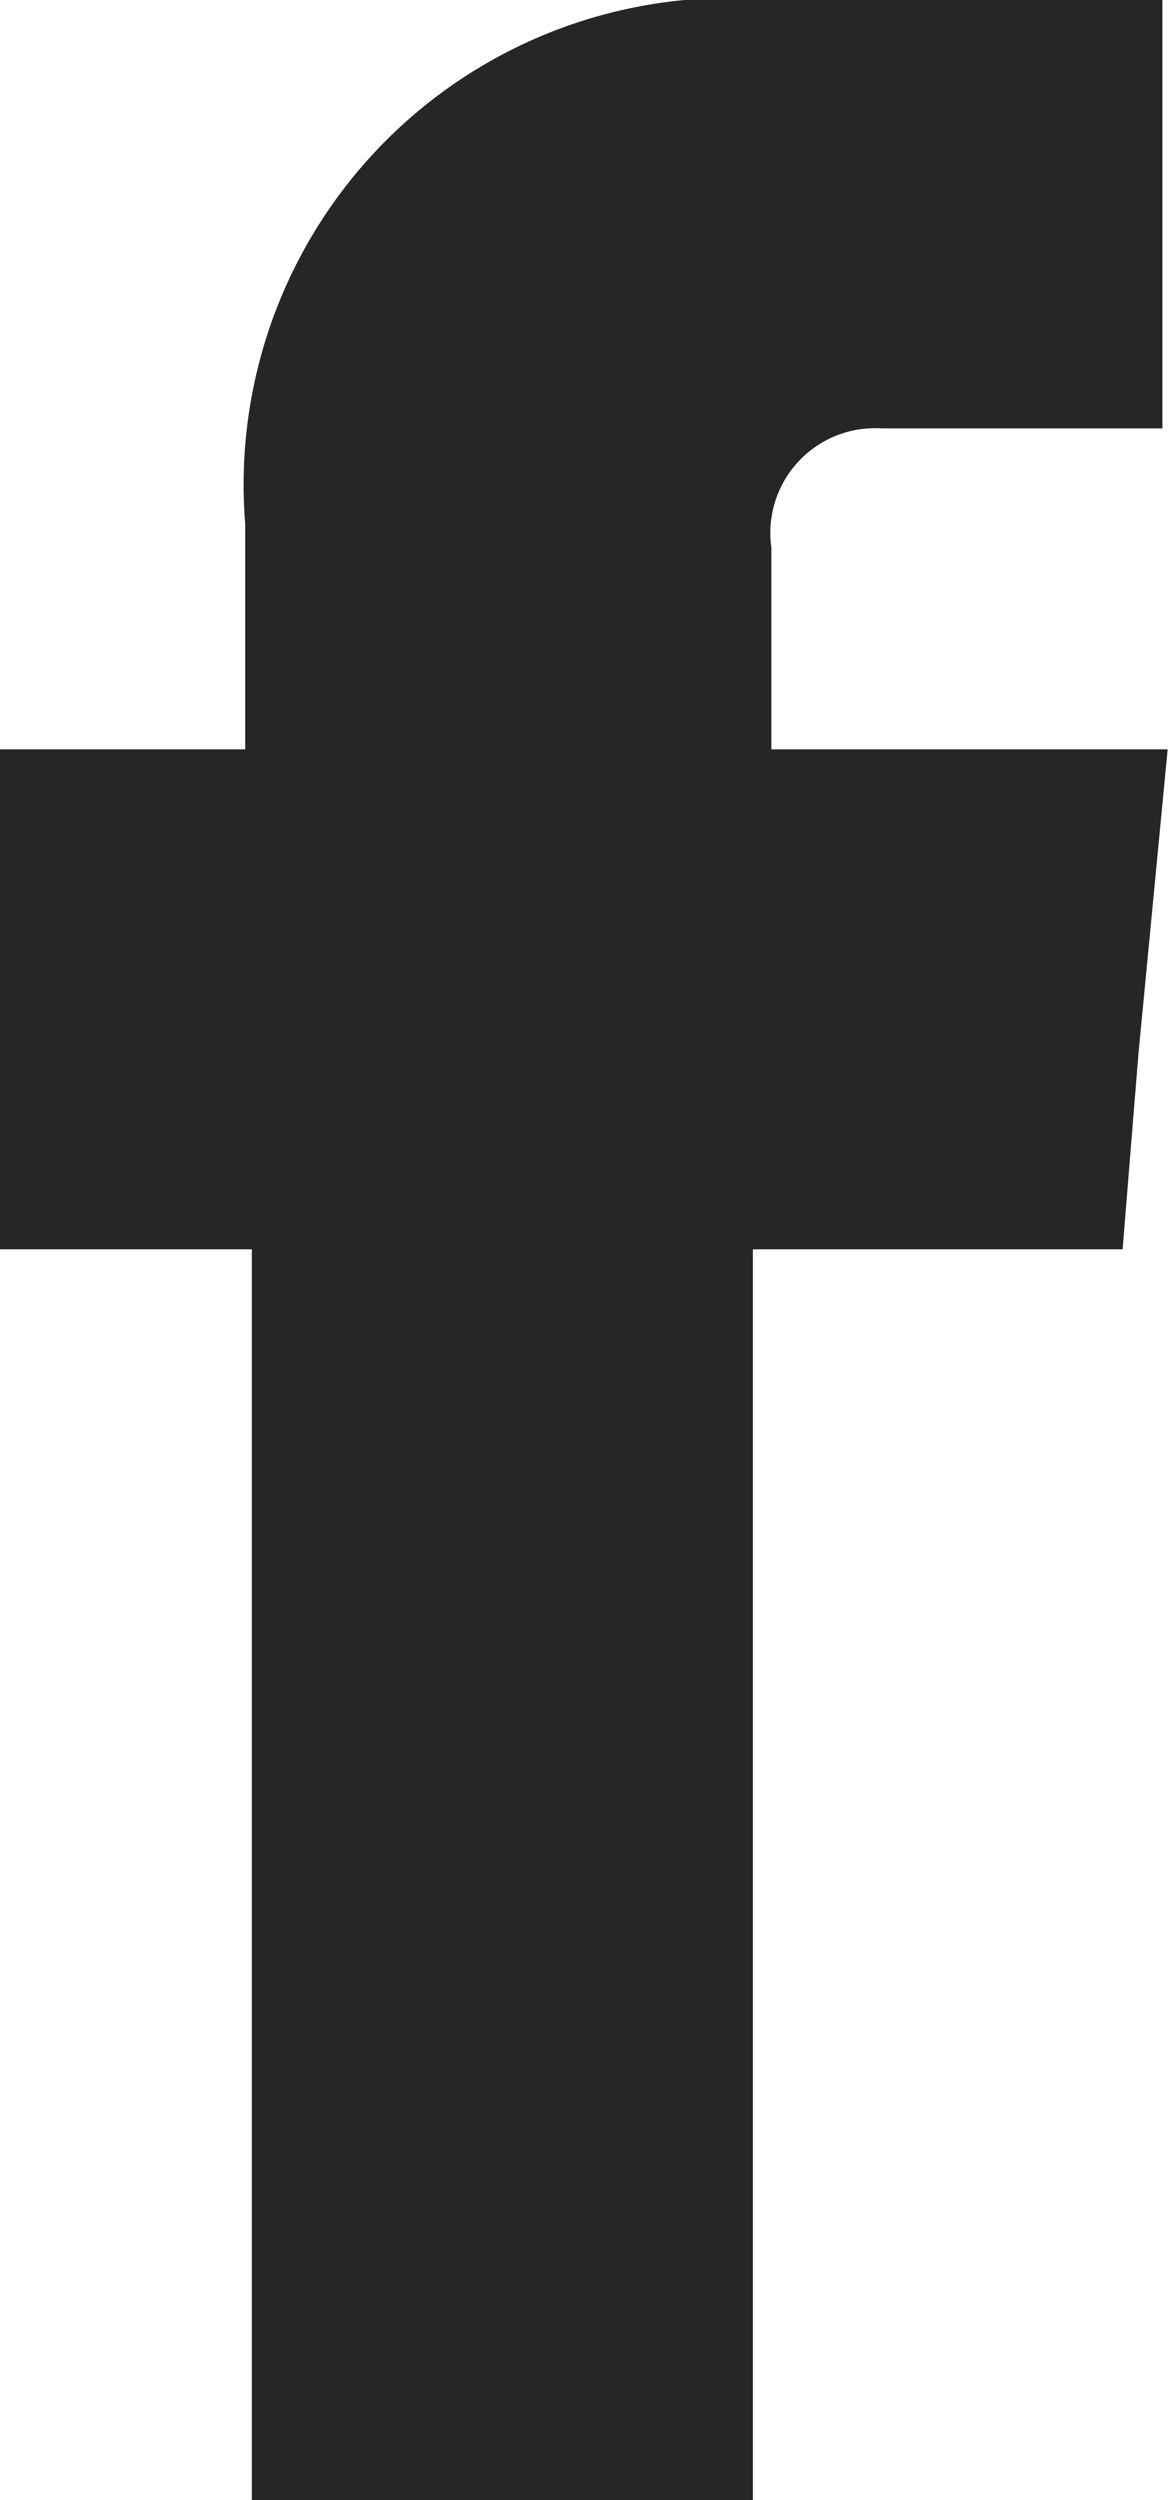 <svg xmlns="http://www.w3.org/2000/svg" viewBox="0 0 8.82 18.85"><title>ic_fb</title><g id="レイヤー_2" data-name="レイヤー 2"><g id="グリット"><path d="M5.82,5.65V4.13a.79.79,0,0,1,.83-.9H8.77V0H5.85a3.67,3.67,0,0,0-4,3.95v1.7H0V9.42H1.9v9.43H5.68V9.42H8.47l.12-1.48.22-2.29Z" style="fill:#262626;fill-rule:evenodd"/></g></g></svg>